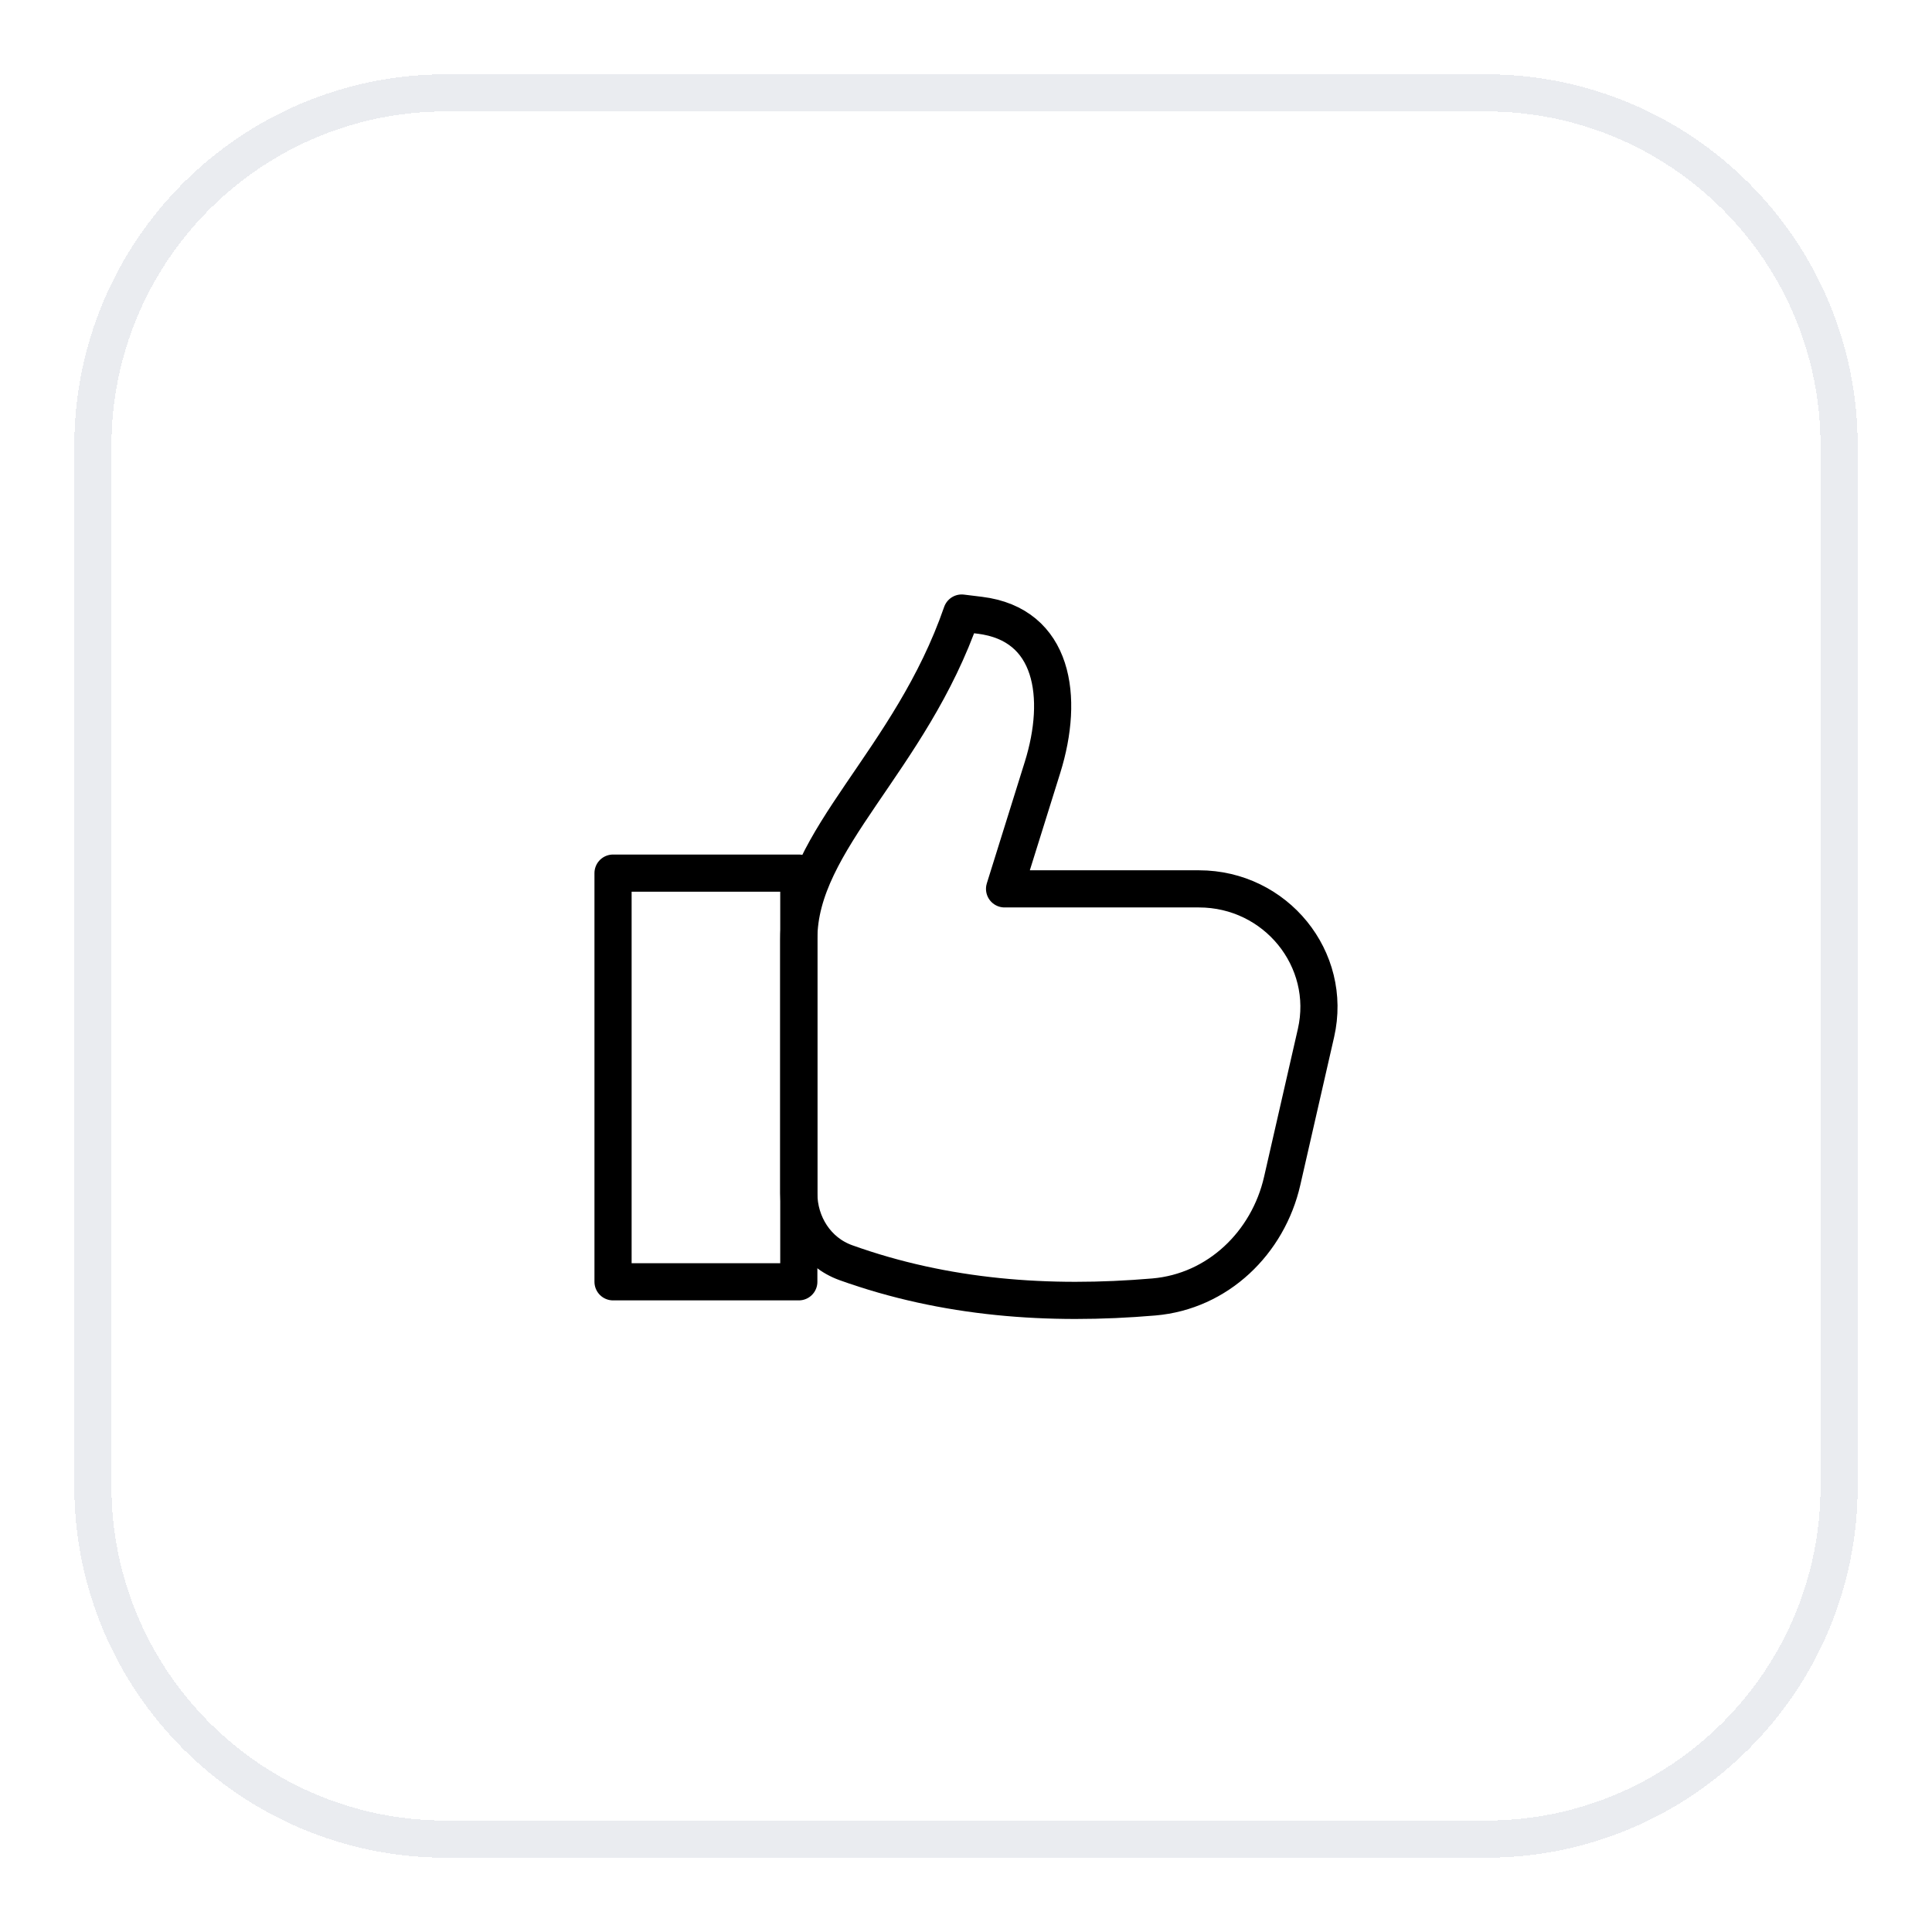<svg width="52" height="52" viewBox="0 0 52 52" fill="none" xmlns="http://www.w3.org/2000/svg">
<g filter="url(#filter0_d_309_23463)">
<path d="M12 1.5H40C45.247 1.5 49.5 5.753 49.5 11V39C49.5 44.247 45.247 48.5 40 48.5H12C6.753 48.5 2.5 44.247 2.5 39V11C2.5 5.753 6.753 1.5 12 1.5Z" stroke="#EAECF0" shape-rendering="crispEdges"/>
<path d="M16.5 22.5H21.5V33.5H16.5V22.5Z" stroke="black" stroke-linejoin="round"/>
<path d="M26.373 15.56L25.884 15.5C24.5 19.5 21.5 21.603 21.5 24.271V31.117C21.5 31.942 21.981 32.704 22.768 32.986C25.438 33.944 28.231 34.149 31.055 33.908C32.779 33.761 34.13 32.449 34.51 30.786L35.42 26.804C35.874 24.815 34.338 22.924 32.268 22.924H27.038L28.06 19.653C28.65 17.763 28.365 15.806 26.373 15.56Z" stroke="black" stroke-linejoin="round"/>
</g>
<defs>
<filter id="filter0_d_309_23463" x="0" y="0" width="52" height="52" filterUnits="userSpaceOnUse" color-interpolation-filters="sRGB">
<feFlood flood-opacity="0" result="BackgroundImageFix"/>
<feColorMatrix in="SourceAlpha" type="matrix" values="0 0 0 0 0 0 0 0 0 0 0 0 0 0 0 0 0 0 127 0" result="hardAlpha"/>
<feOffset dy="1"/>
<feGaussianBlur stdDeviation="1"/>
<feComposite in2="hardAlpha" operator="out"/>
<feColorMatrix type="matrix" values="0 0 0 0 0.063 0 0 0 0 0.094 0 0 0 0 0.157 0 0 0 0.05 0"/>
<feBlend mode="normal" in2="BackgroundImageFix" result="effect1_dropShadow_309_23463"/>
<feBlend mode="normal" in="SourceGraphic" in2="effect1_dropShadow_309_23463" result="shape"/>
</filter>
</defs>
</svg>
